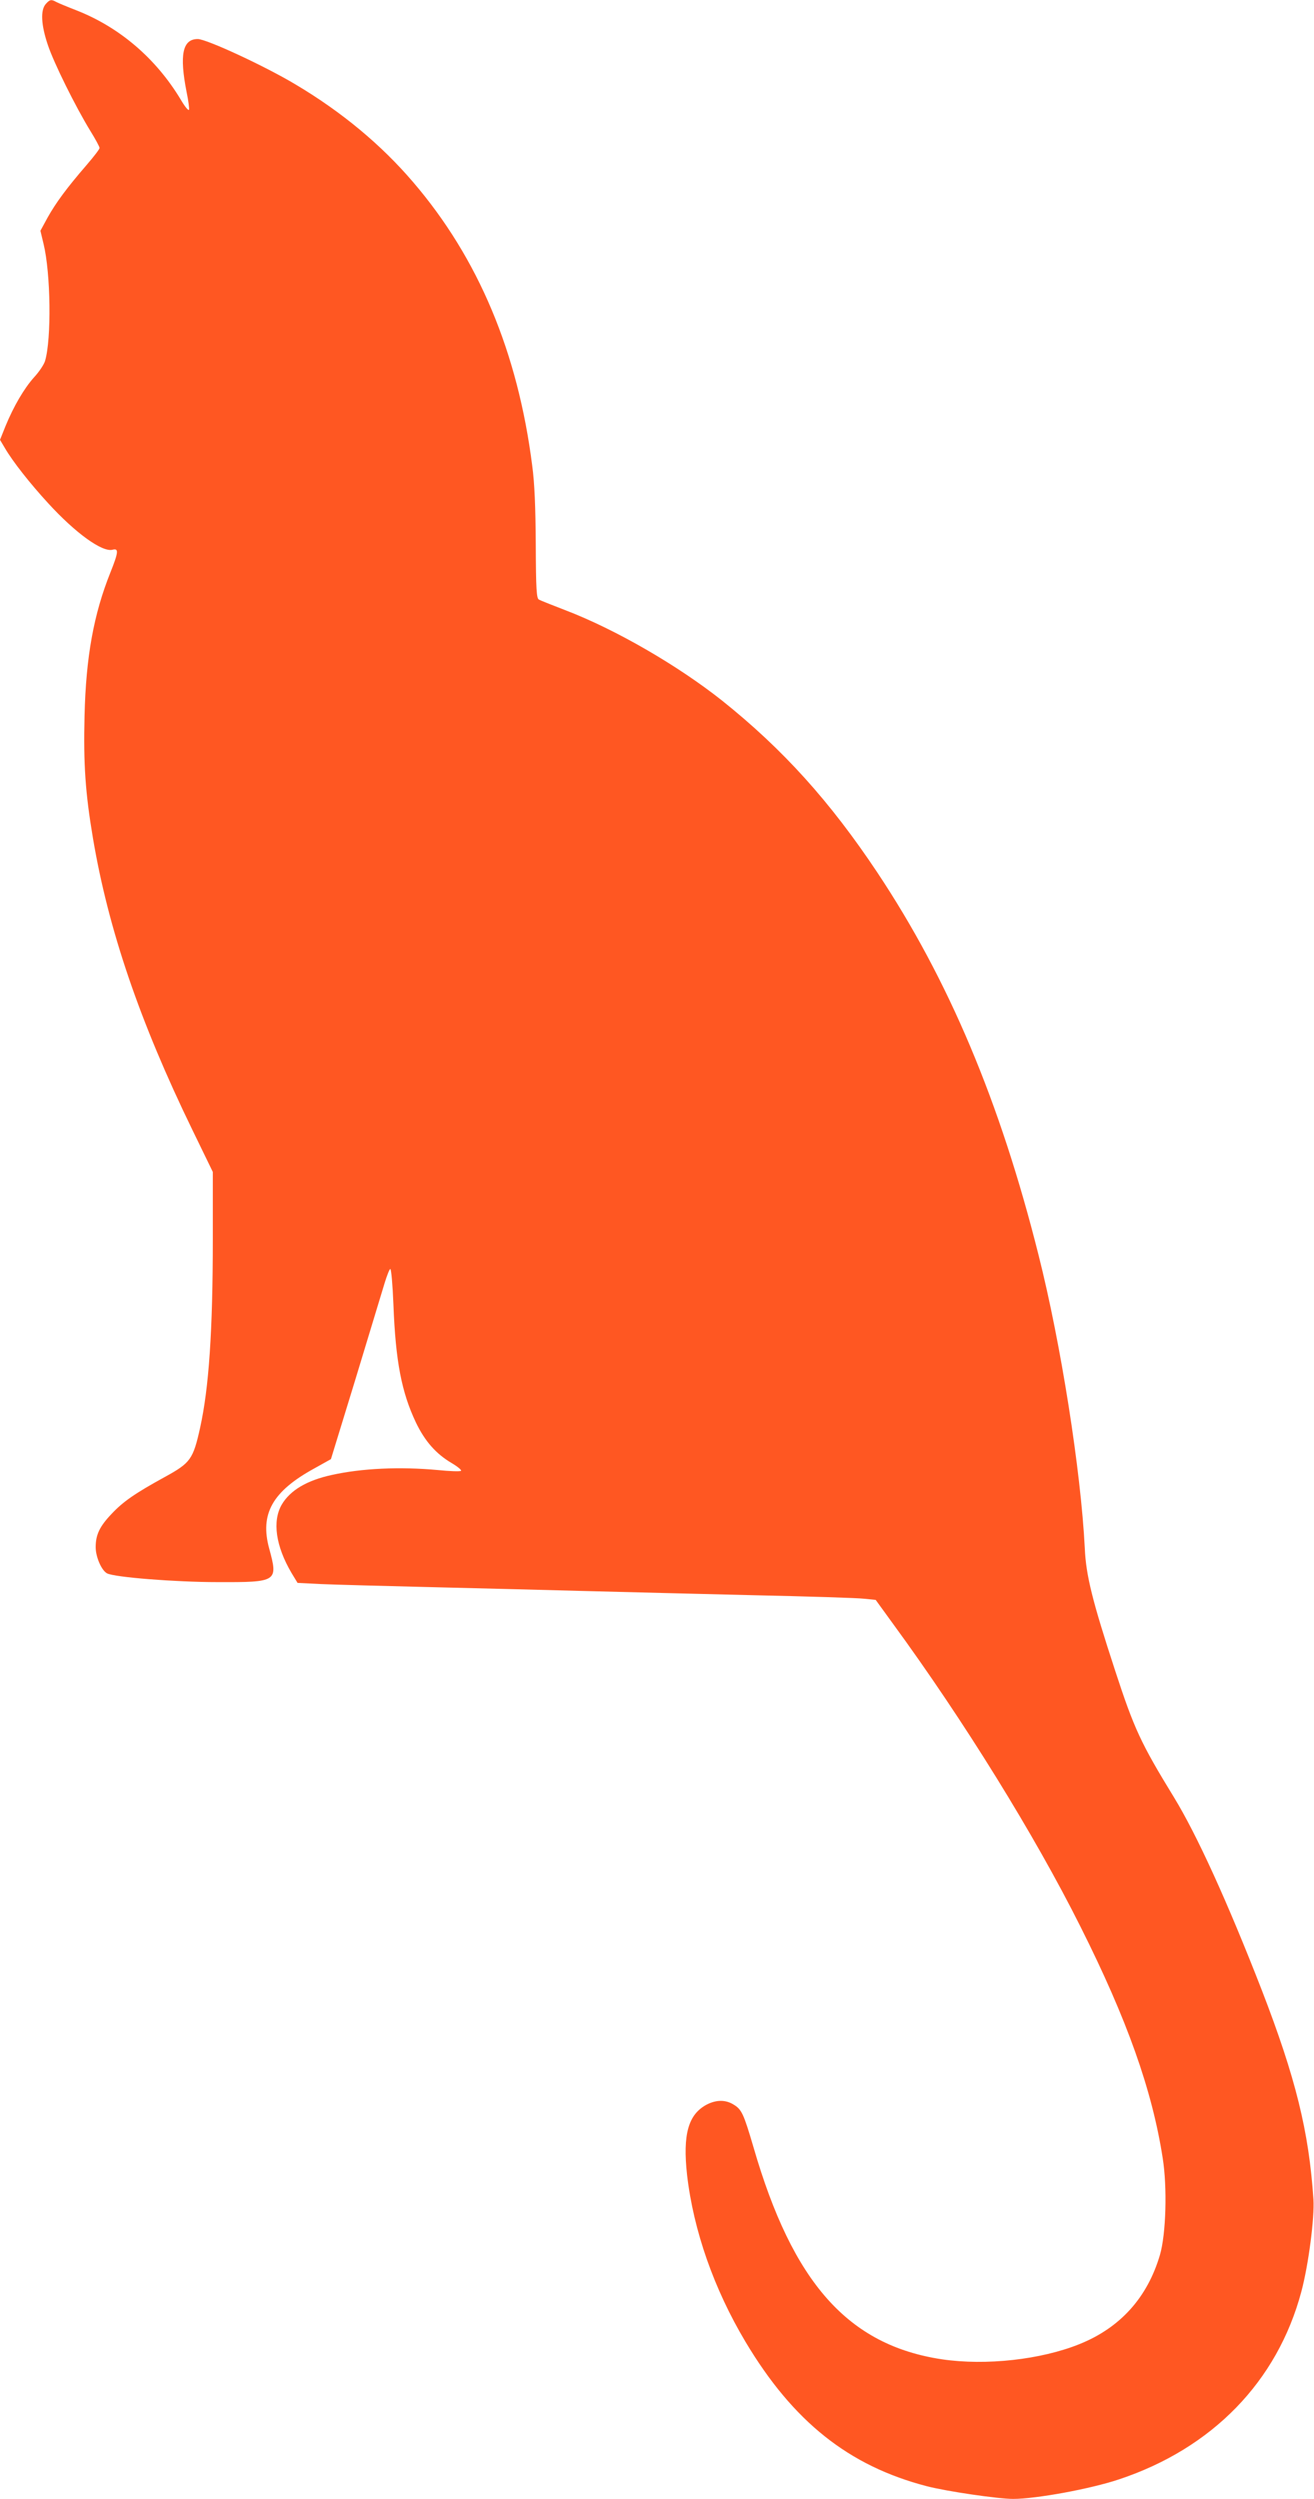 <?xml version="1.0" standalone="no"?>
<!DOCTYPE svg PUBLIC "-//W3C//DTD SVG 20010904//EN"
 "http://www.w3.org/TR/2001/REC-SVG-20010904/DTD/svg10.dtd">
<svg version="1.0" xmlns="http://www.w3.org/2000/svg"
 width="673pt" height="1280pt" viewBox="0 0 673 1280"
 preserveAspectRatio="xMidYMid meet">
<g transform="translate(0,1280) scale(0.1,-0.1)"
fill="#ff5722" stroke="none">
<path d="M234 12779 c-27 -31 -24 -106 11 -209 30 -91 142 -317 218 -441 26
-42 47 -81 47 -87 0 -6 -30 -45 -68 -89 -101 -117 -156 -192 -198 -267 l-37
-68 16 -67 c37 -151 41 -487 8 -599 -5 -18 -30 -56 -56 -84 -52 -58 -105 -149
-147 -251 l-28 -70 25 -42 c40 -69 130 -183 222 -283 140 -153 276 -251 329
-238 33 9 31 -12 -10 -115 -86 -214 -126 -434 -133 -736 -6 -247 4 -394 43
-626 79 -468 239 -939 510 -1496 l104 -214 0 -341 c0 -473 -20 -765 -65 -969
-36 -162 -49 -180 -180 -252 -153 -84 -214 -126 -274 -190 -61 -64 -81 -107
-81 -170 0 -50 30 -119 58 -134 37 -20 349 -45 567 -45 305 -1 310 2 264 171
-49 178 16 294 232 412 l84 47 127 414 c69 228 136 448 148 488 12 39 25 72
29 72 5 0 12 -82 16 -182 11 -291 42 -450 115 -604 46 -96 103 -161 183 -208
32 -19 53 -37 48 -40 -5 -4 -59 -2 -118 4 -195 18 -390 9 -543 -25 -129 -28
-214 -79 -257 -152 -49 -85 -31 -212 50 -350 l31 -51 120 -6 c67 -3 326 -10
576 -16 250 -6 606 -15 790 -20 184 -5 565 -14 845 -21 281 -6 537 -14 570
-18 l60 -6 87 -120 c365 -499 729 -1088 962 -1554 239 -476 367 -837 421
-1185 24 -151 17 -389 -14 -496 -64 -218 -203 -373 -412 -457 -198 -80 -480
-111 -704 -78 -481 72 -765 392 -966 1087 -50 170 -60 193 -102 218 -40 25
-87 25 -135 1 -97 -50 -126 -153 -103 -362 33 -285 138 -584 299 -854 244
-409 529 -636 929 -740 100 -26 364 -65 442 -65 117 0 396 51 542 100 478 159
811 501 934 961 37 139 68 378 62 474 -23 347 -91 622 -264 1070 -177 455
-333 797 -451 990 -169 276 -203 349 -301 649 -116 355 -149 486 -155 626 -20
396 -122 1047 -237 1502 -197 785 -460 1409 -825 1958 -243 365 -483 631 -794
880 -228 181 -547 366 -806 465 -65 25 -126 49 -134 54 -12 6 -15 52 -16 282
-1 189 -6 314 -18 403 -74 582 -276 1063 -610 1453 -163 191 -365 359 -600
499 -156 94 -458 234 -503 234 -78 0 -95 -80 -57 -273 9 -43 14 -83 12 -89 -3
-7 -22 17 -43 53 -126 209 -311 368 -531 455 -49 19 -97 39 -106 44 -25 14
-33 13 -54 -11z"/>
</g>
</svg>
